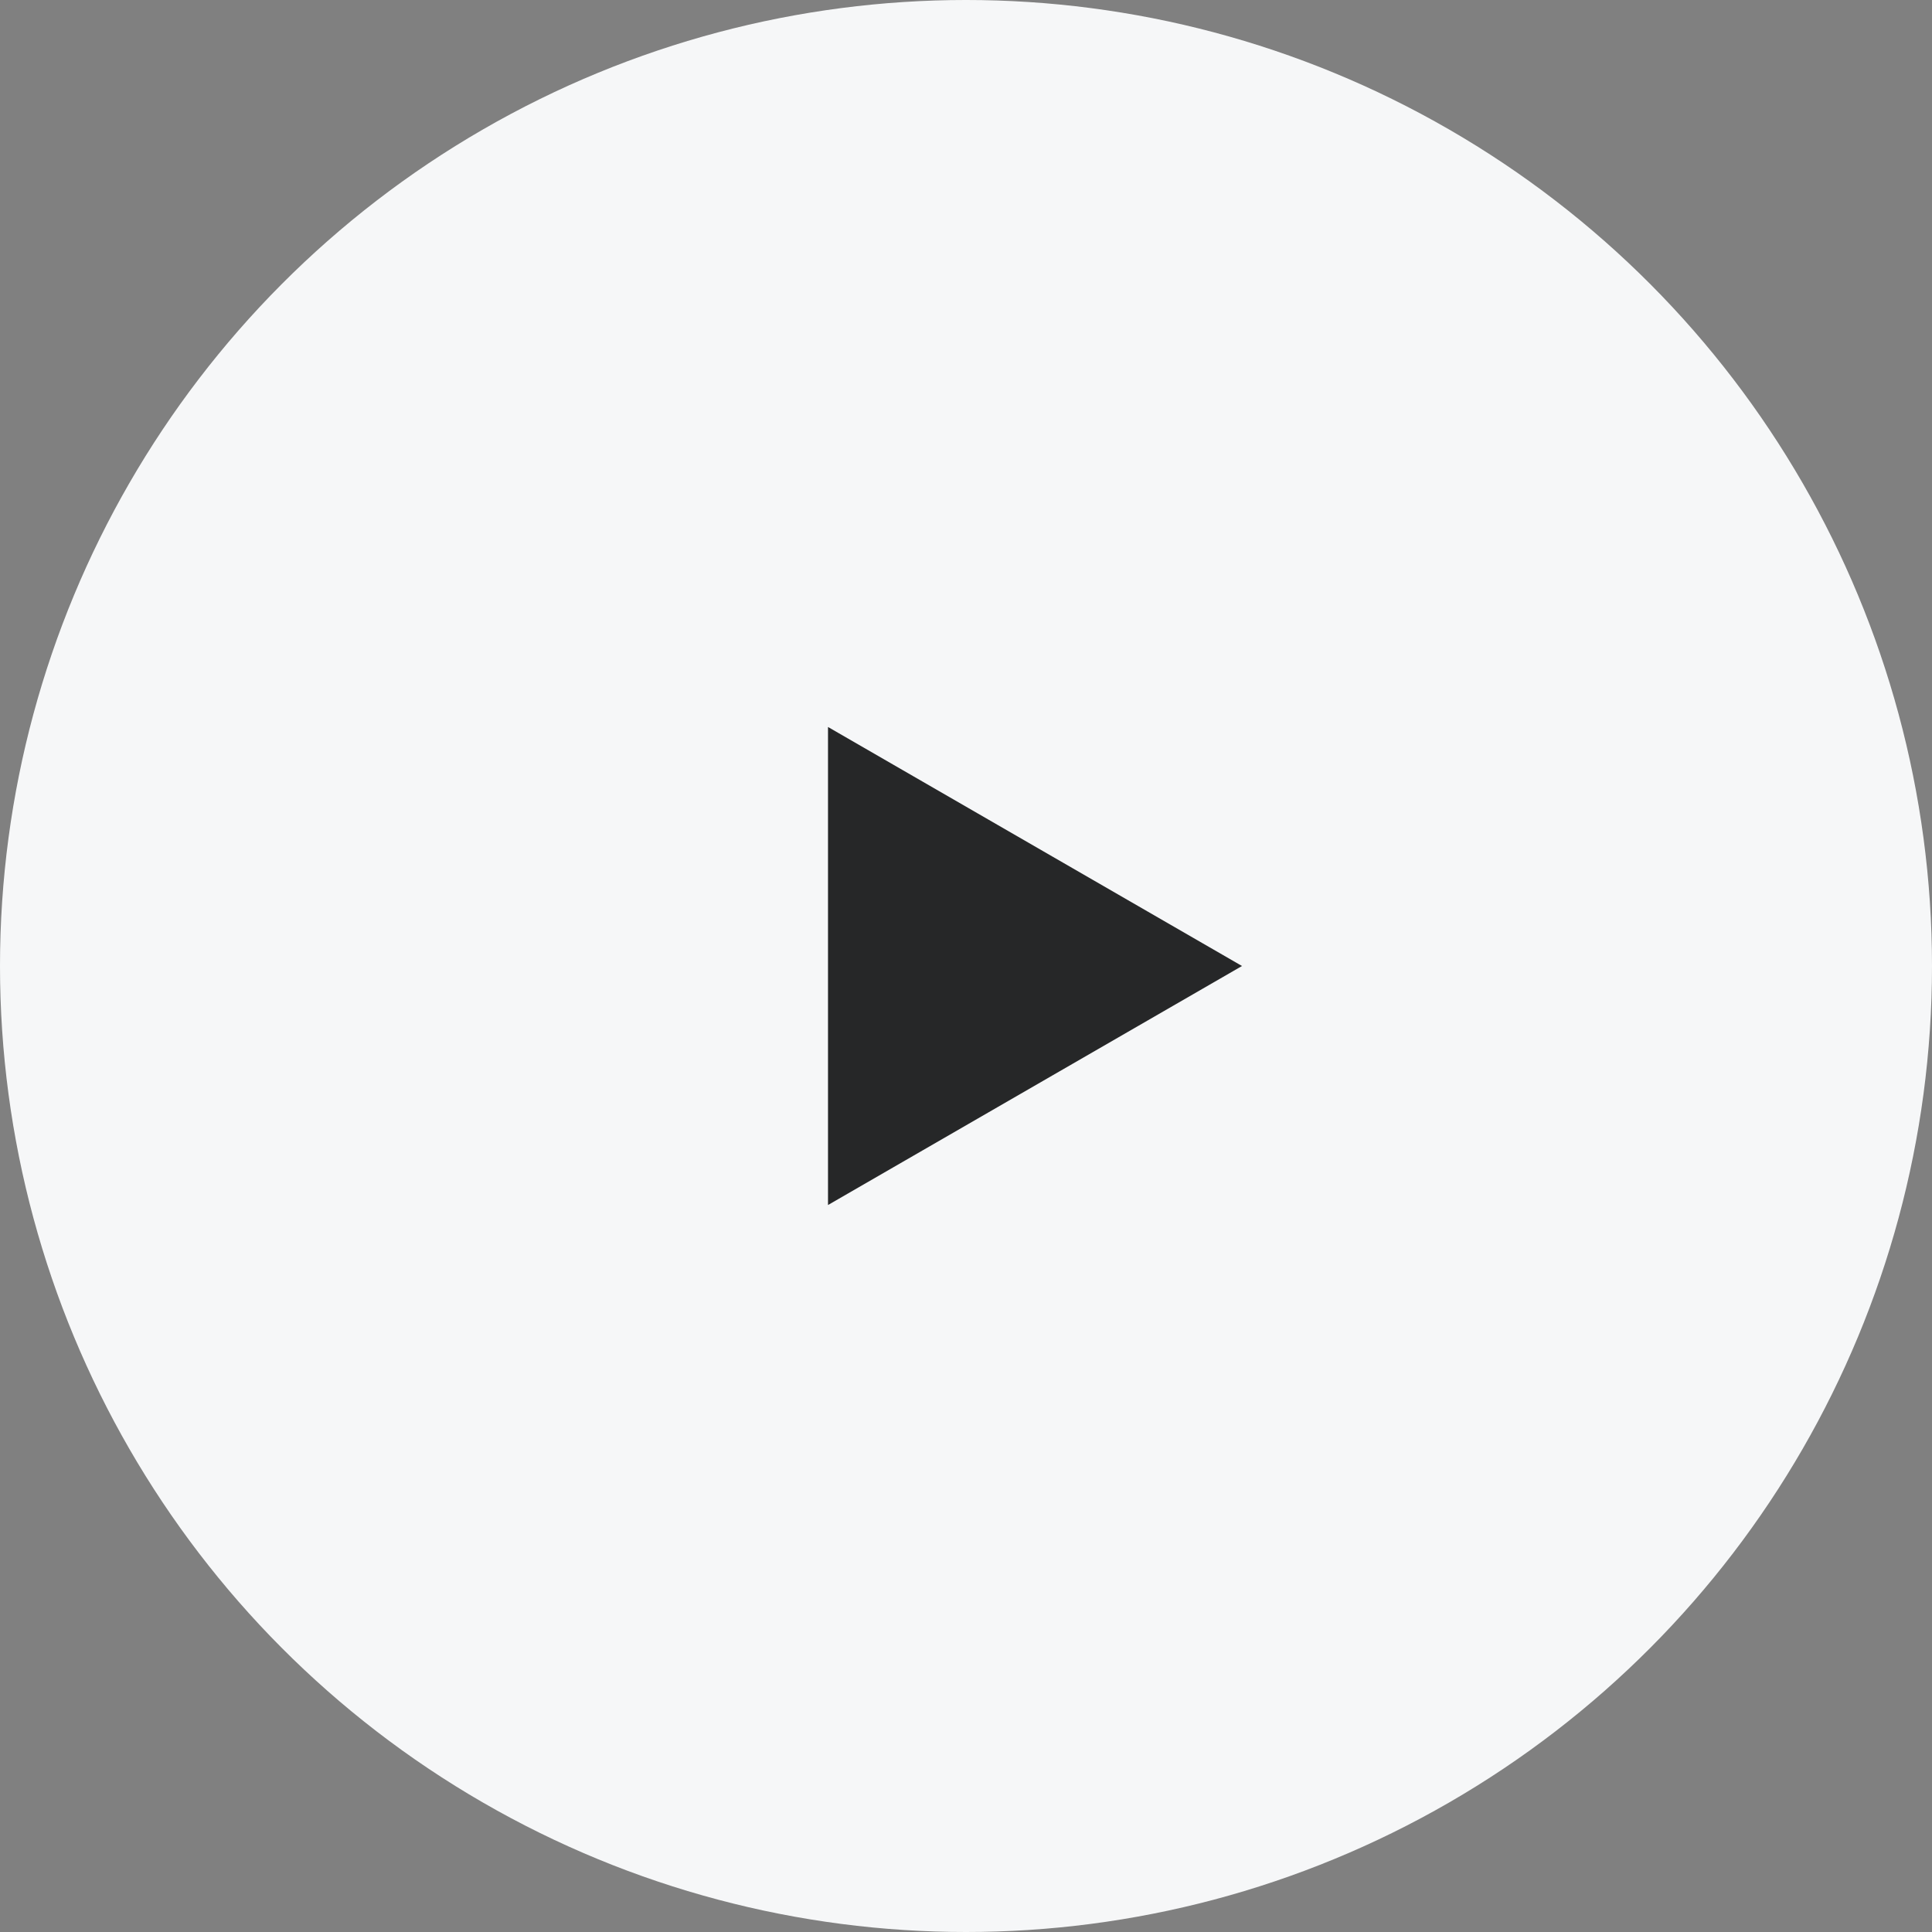 <svg width="28" height="28" viewBox="0 0 28 28" fill="none" xmlns="http://www.w3.org/2000/svg">
<rect x="0" y="0" width="28" height="28" fill="#808080" stroke="none"/>
<circle cx="14" cy="14" r="14" fill="#F6F7F8"/>
<path d="M18 14L12 17.464L12 10.536L18 14Z" fill="#262728"/>
</svg>
